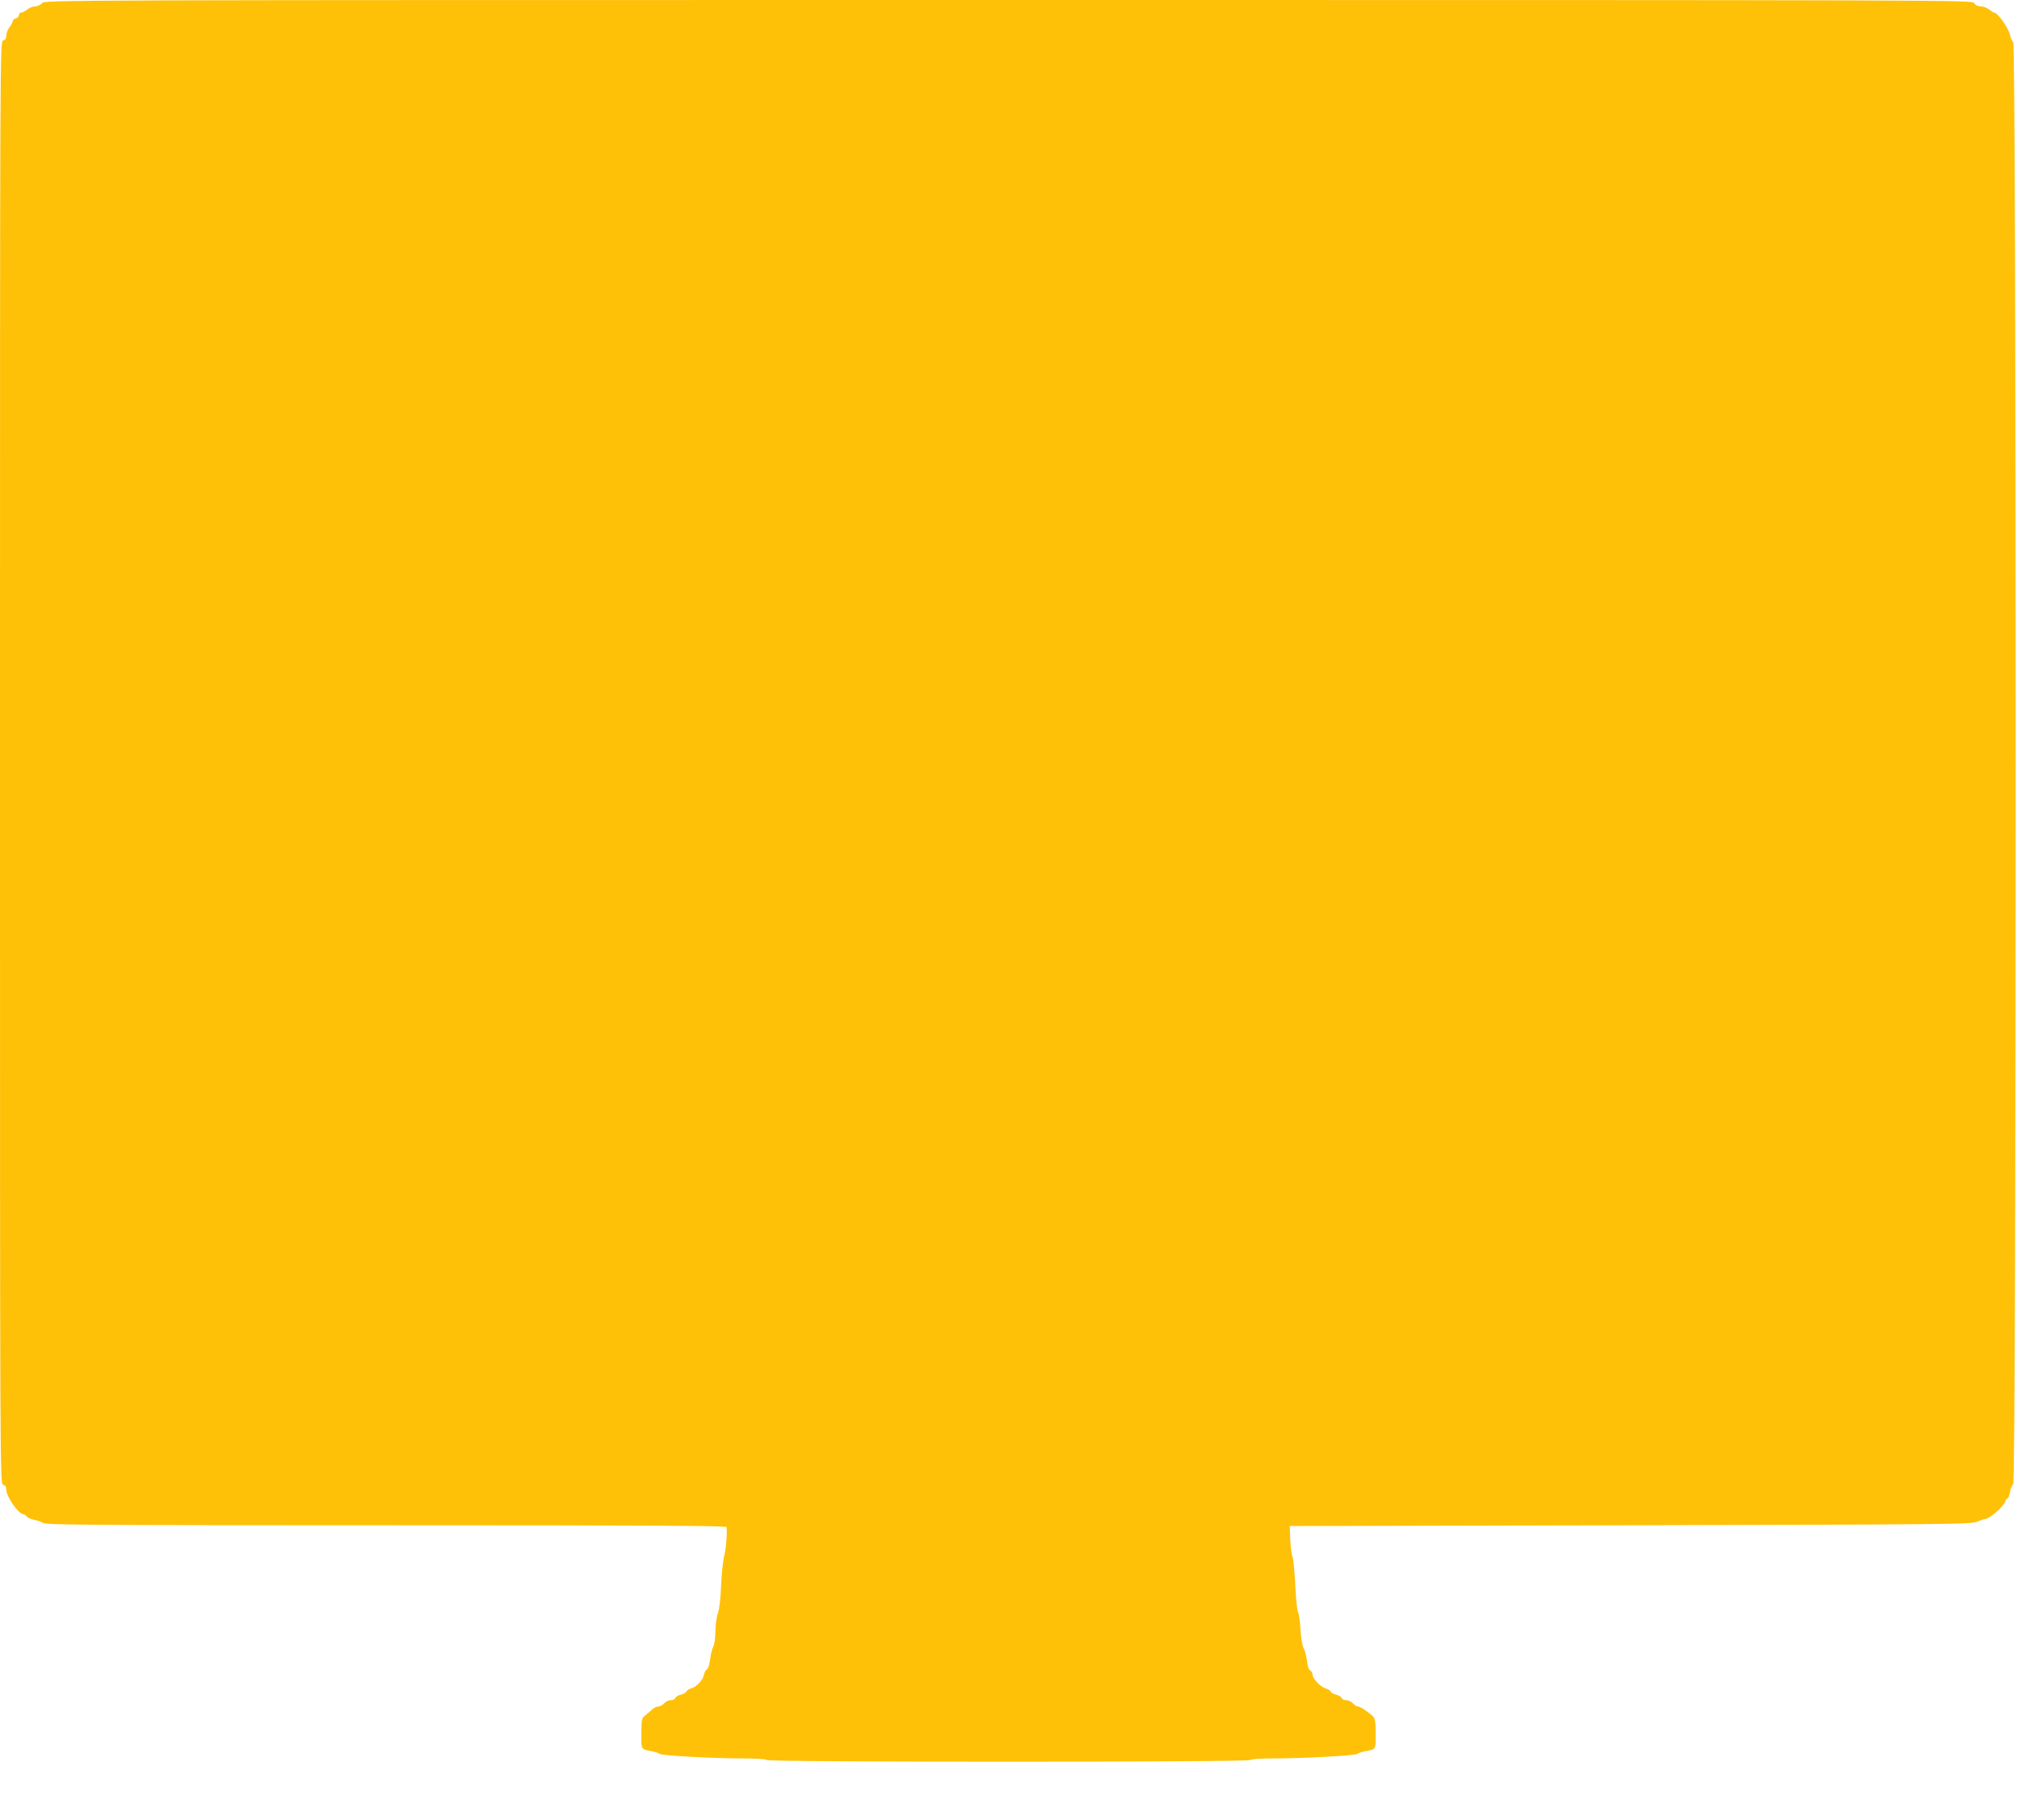 <?xml version="1.0" standalone="no"?>
<!DOCTYPE svg PUBLIC "-//W3C//DTD SVG 20010904//EN"
 "http://www.w3.org/TR/2001/REC-SVG-20010904/DTD/svg10.dtd">
<svg version="1.0" xmlns="http://www.w3.org/2000/svg"
 width="1280pt" height="1155pt" viewBox="0 0 1280 1155"
 preserveAspectRatio="xMidYMid meet">
<g transform="translate(0,1155) scale(0.1,-0.1)"
fill="#ffc107" stroke="none">
<path d="M267 11530 c-9 -11 -29 -20 -43 -20 -14 0 -37 -9 -51 -20 -14 -11
-32 -20 -39 -20 -8 0 -14 -7 -14 -16 0 -9 -9 -18 -20 -21 -11 -3 -20 -11 -20
-18 0 -7 -9 -24 -20 -38 -11 -14 -20 -37 -20 -52 0 -18 -6 -29 -20 -32 -20 -5
-20 -14 -20 -4583 0 -4569 0 -4578 20 -4583 14 -4 20 -14 20 -32 0 -43 78
-155 108 -155 5 0 15 -7 22 -15 7 -8 28 -17 49 -21 20 -4 45 -13 56 -20 16
-12 376 -14 2177 -14 1719 0 2158 -3 2159 -12 4 -43 -4 -141 -16 -188 -8 -30
-16 -113 -19 -185 -3 -81 -11 -147 -20 -174 -9 -24 -16 -76 -16 -115 0 -40 -6
-82 -14 -97 -7 -14 -17 -52 -20 -83 -4 -32 -13 -59 -21 -62 -7 -3 -15 -18 -18
-34 -7 -34 -48 -77 -82 -86 -13 -3 -26 -12 -29 -19 -2 -7 -18 -16 -34 -20 -17
-3 -33 -13 -36 -21 -3 -8 -16 -14 -29 -14 -13 0 -32 -9 -42 -20 -10 -11 -26
-20 -37 -20 -10 0 -26 -8 -37 -17 -10 -10 -30 -27 -44 -38 -25 -19 -26 -25
-27 -117 0 -106 -4 -99 70 -113 19 -4 40 -11 46 -16 14 -11 340 -29 531 -29
84 0 144 -4 148 -10 9 -14 3061 -14 3070 0 4 6 63 10 143 10 191 0 523 18 536
29 6 5 27 12 46 16 74 14 70 7 70 111 0 78 -3 97 -18 112 -32 30 -81 62 -95
62 -8 0 -22 9 -32 20 -10 11 -29 20 -42 20 -13 0 -26 6 -29 14 -3 8 -19 18
-36 21 -16 4 -32 13 -34 20 -3 7 -17 16 -32 20 -31 8 -82 61 -82 86 0 10 -7
22 -15 27 -10 5 -18 29 -21 63 -4 29 -13 64 -20 77 -9 13 -17 63 -21 120 -3
53 -10 103 -15 109 -6 7 -14 84 -18 170 -4 87 -12 170 -18 184 -6 14 -12 63
-14 110 l-3 84 2160 5 c2003 5 2163 6 2200 22 22 9 46 17 53 18 29 1 116 77
127 111 4 11 10 19 15 19 4 0 11 18 15 39 4 22 13 45 21 52 21 17 21 9130 0
9151 -7 8 -17 29 -21 48 -9 43 -78 140 -100 140 -4 0 -18 9 -32 20 -14 11 -39
20 -54 20 -18 0 -34 8 -41 20 -13 20 -24 20 -6128 20 -6103 0 -6116 0 -6133
-20z"/>
</g>
</svg>
